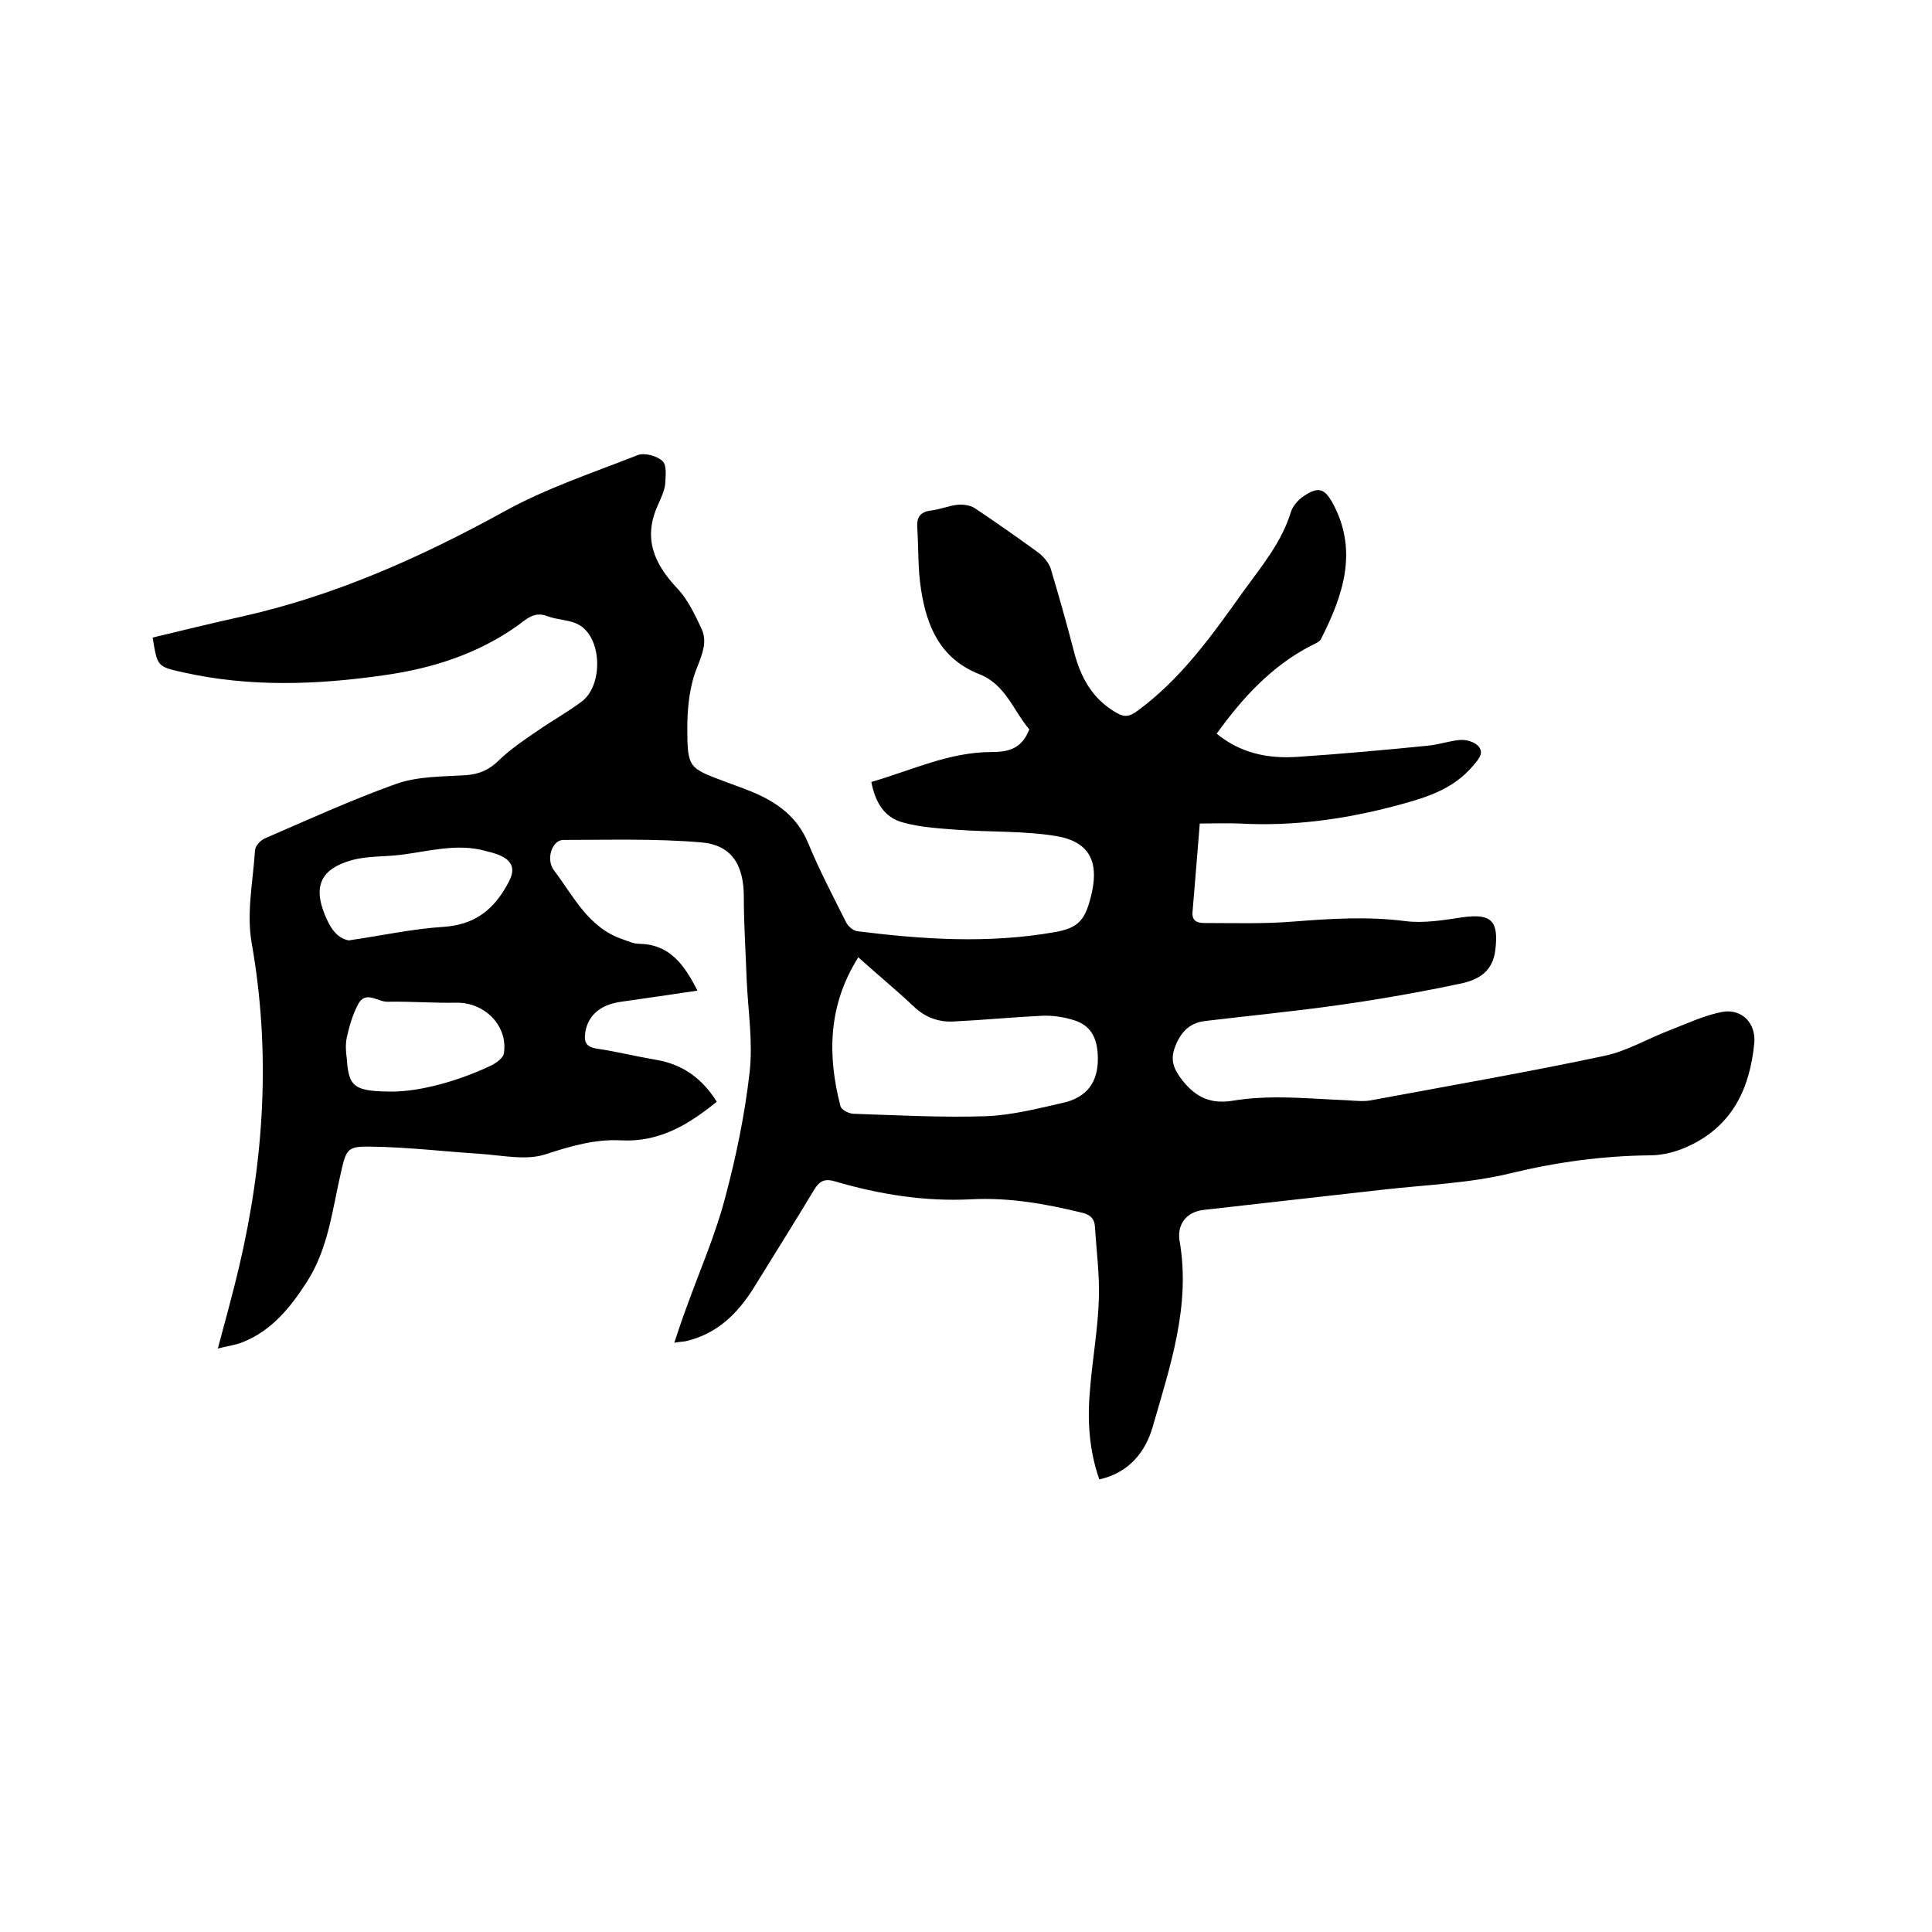 <svg enable-background="new 0 0 400 400" viewBox="0 0 400 400" xmlns="http://www.w3.org/2000/svg"><path d="m227.6 306.3c-2.2-6.3-2.5-12.6-1.9-18.9.5-6.1 1.6-12.2 1.8-18.3.2-5-.5-10.1-.8-15.1-.1-1.8-1.1-2.6-3-3-7.4-1.8-14.9-3.1-22.6-2.7-9.6.5-19-1-28.2-3.7-2-.6-3.1-.2-4.2 1.5-4.1 6.8-8.3 13.5-12.5 20.3-3.4 5.5-7.7 9.8-14.3 11.3-.6.1-1.2.1-2.3.3.9-2.7 1.7-5.1 2.6-7.5 2.7-7.5 5.9-14.8 7.9-22.4 2.3-8.6 4.1-17.3 5.1-26.1.7-6.2-.3-12.6-.6-18.9-.2-5.8-.6-11.6-.6-17.4 0-6.6-2.5-10.8-8.9-11.3-9.4-.8-19-.5-28.5-.5-2.2 0-3.7 3.9-1.9 6.3 4.1 5.4 7.1 11.9 14.3 14.3 1.1.4 2.2.9 3.3.9 6.3.1 9.3 4.2 12.1 9.7-5.5.8-10.7 1.6-15.8 2.3-4.3.6-6.8 2.8-7.4 6.2-.3 1.9-.1 3.1 2.3 3.5 4.1.6 8.1 1.6 12.2 2.3 5.6.9 9.7 3.9 12.7 8.7-5.8 4.7-11.8 8.4-19.8 8-5.4-.3-10.5 1.2-15.7 2.9-4 1.3-8.9.2-13.4-.1-7.6-.5-15.1-1.4-22.7-1.5-4.9-.1-5.1.5-6.2 5.3-1.8 7.7-2.6 15.7-7 22.6-3.4 5.3-7.3 10.2-13.4 12.6-1.5.6-3.2.8-5.1 1.3 1.6-6 3.1-11.4 4.4-16.9 5.2-22.2 6.6-44.4 2.6-67.1-1.1-6.2.3-12.8.7-19.2.1-.9 1.1-2 2-2.4 9-3.9 18-8 27.2-11.3 4.5-1.6 9.6-1.5 14.4-1.8 2.8-.2 4.9-1.1 6.9-3.1 2.4-2.3 5.2-4.2 8-6.1 3-2.1 6.3-3.9 9.2-6.1 4.3-3.3 4.2-12.8-.4-15.7-1.9-1.2-4.5-1.1-6.7-1.9-2.7-1.1-4.3.5-6.2 1.9-8.3 5.9-17.7 8.9-27.7 10.3-13.9 2-27.8 2.5-41.6-.6-5.4-1.2-5.3-1.2-6.3-7.2 6.2-1.5 12.4-3 18.7-4.4 19.1-4.3 36.8-12.2 53.9-21.6 8.8-4.9 18.5-8.1 27.9-11.8 1.4-.5 4 .2 5.1 1.3.9.9.6 3.2.5 4.9-.2 1.4-.9 2.8-1.5 4.2-3.1 6.8-.8 12.1 4 17.2 2.2 2.3 3.7 5.5 5.1 8.5 1.1 2.5.2 4.9-.9 7.7-1.6 3.8-2.1 8.4-2.1 12.6 0 8.5.3 8.4 8 11.3 2.4.9 4.8 1.7 7.1 2.8 4.4 2.1 7.9 5 9.9 9.8 2.3 5.6 5.1 10.9 7.8 16.3.4.9 1.5 1.9 2.4 2 13.6 1.7 27.1 2.6 40.8.2 5.2-.9 6.5-2.6 7.8-8.4 1.4-6.6-.9-10.4-7.4-11.5-6.7-1.1-13.6-.8-20.5-1.3-3.8-.3-7.6-.5-11.2-1.5-3.9-1-5.8-4.2-6.6-8.4 8.3-2.4 16.1-6.2 24.9-6.2 3.5 0 6.3-.7 7.8-4.7-3.2-3.7-4.9-9.3-10.3-11.4-8.1-3.2-10.9-9.8-12.1-17.5-.7-4.3-.5-8.6-.8-13-.1-2 .6-3.1 2.8-3.4 1.9-.2 3.7-1 5.6-1.2 1.1-.1 2.6.1 3.5.7 4.5 3 8.9 6.1 13.3 9.3 1 .8 2 2 2.4 3.1 1.7 5.7 3.3 11.3 4.8 17.1 1.4 5.5 3.8 10 8.9 12.9 1.7 1 2.8.7 4.4-.5 9.1-6.7 15.5-15.8 22-24.9 3.7-5.1 7.8-10 9.7-16.3.4-1.2 1.5-2.4 2.5-3.1 3.2-2.2 4.5-1.7 6.3 1.7 5.1 9.8 1.9 18.9-2.6 27.8-.3.6-1.3 1-2.1 1.4-8.1 4.2-14.1 10.7-19.5 18.2 5 4.1 10.7 5.2 16.7 4.8 9-.6 17.9-1.4 26.9-2.3 2.3-.2 4.5-1 6.8-1.2 1.3-.1 2.9.4 3.7 1.2 1.3 1.4.3 2.6-.9 4-4.4 5.3-10.4 6.9-16.8 8.6-10.4 2.7-20.9 4.1-31.7 3.5-2.6-.1-5.2 0-8.2 0-.5 6.3-1 12.3-1.5 18.3-.2 2.1 1.3 2.3 2.6 2.3 6.1 0 12.2.2 18.3-.3 7.7-.6 15.3-1.1 23.1-.1 3.9.5 8-.2 12-.8 5.9-.8 7.4.8 6.7 6.7-.5 4.5-3.4 6.2-7 7-8.5 1.8-17 3.3-25.5 4.5-9.2 1.3-18.5 2.2-27.7 3.3-3.2.4-5 2.4-6.1 5.3-1.1 2.8-.3 4.7 1.6 7.1 2.8 3.5 5.9 4.8 10.3 4.1 3-.5 6.1-.7 9.2-.7 4.8 0 9.6.4 14.5.6 1.7.1 3.4.3 5 0 16.1-3 32.3-5.8 48.3-9.2 4.7-1 9-3.6 13.5-5.3 3.6-1.4 7.2-3.1 10.9-3.8 4.1-.7 7 2.4 6.6 6.5-.9 9.3-4.5 17-13.4 21.2-2.5 1.2-5.4 2-8.2 2-9.8.1-19.3 1.4-28.8 3.7-8.6 2.1-17.6 2.4-26.4 3.4-12.4 1.4-24.8 2.8-37.2 4.2-3.5.4-5.5 2.9-5 6.3 2.4 13.6-2 26.2-5.6 38.8-1.5 5-4.8 9.3-11 10.7zm-49.9-108.1c-6.3 10-6.4 20.3-3.7 30.8.2.8 1.8 1.6 2.8 1.6 9.1.3 18.2.8 27.3.5 5.4-.2 10.8-1.6 16.1-2.8 4.7-1.1 7.2-4.1 7.1-9.4-.1-3.7-1.2-6.4-4.7-7.6-2.1-.7-4.6-1.1-6.8-1-6.2.3-12.4.9-18.6 1.2-3 .1-5.7-.9-8-3.1-3.6-3.4-7.5-6.6-11.5-10.2zm-105.5-3.5c6.9-1 13.2-2.4 19.6-2.8 6-.4 9.9-3.1 12.8-8 1.1-1.9 2.2-3.8.8-5.5-1-1.2-3.1-1.8-4.8-2.2-6-1.7-11.9.1-17.8.8-3.3.4-6.8.2-10 1.1-6.4 1.8-8 5.4-5.5 11.4 1 2.4 2.3 4.7 4.9 5.2zm9.3 31.3c5.5-.1 13-2 20.2-5.4 1-.5 2.4-1.5 2.6-2.4 1-5.7-3.9-10.7-9.8-10.6-4.7.1-9.5-.3-14.2-.2-2.1.1-4.6-2.5-6.2.6-1.1 2.1-1.8 4.5-2.3 6.8-.3 1.4-.2 3 0 4.4.4 5.9 1.5 6.8 9.7 6.8z"/></svg>